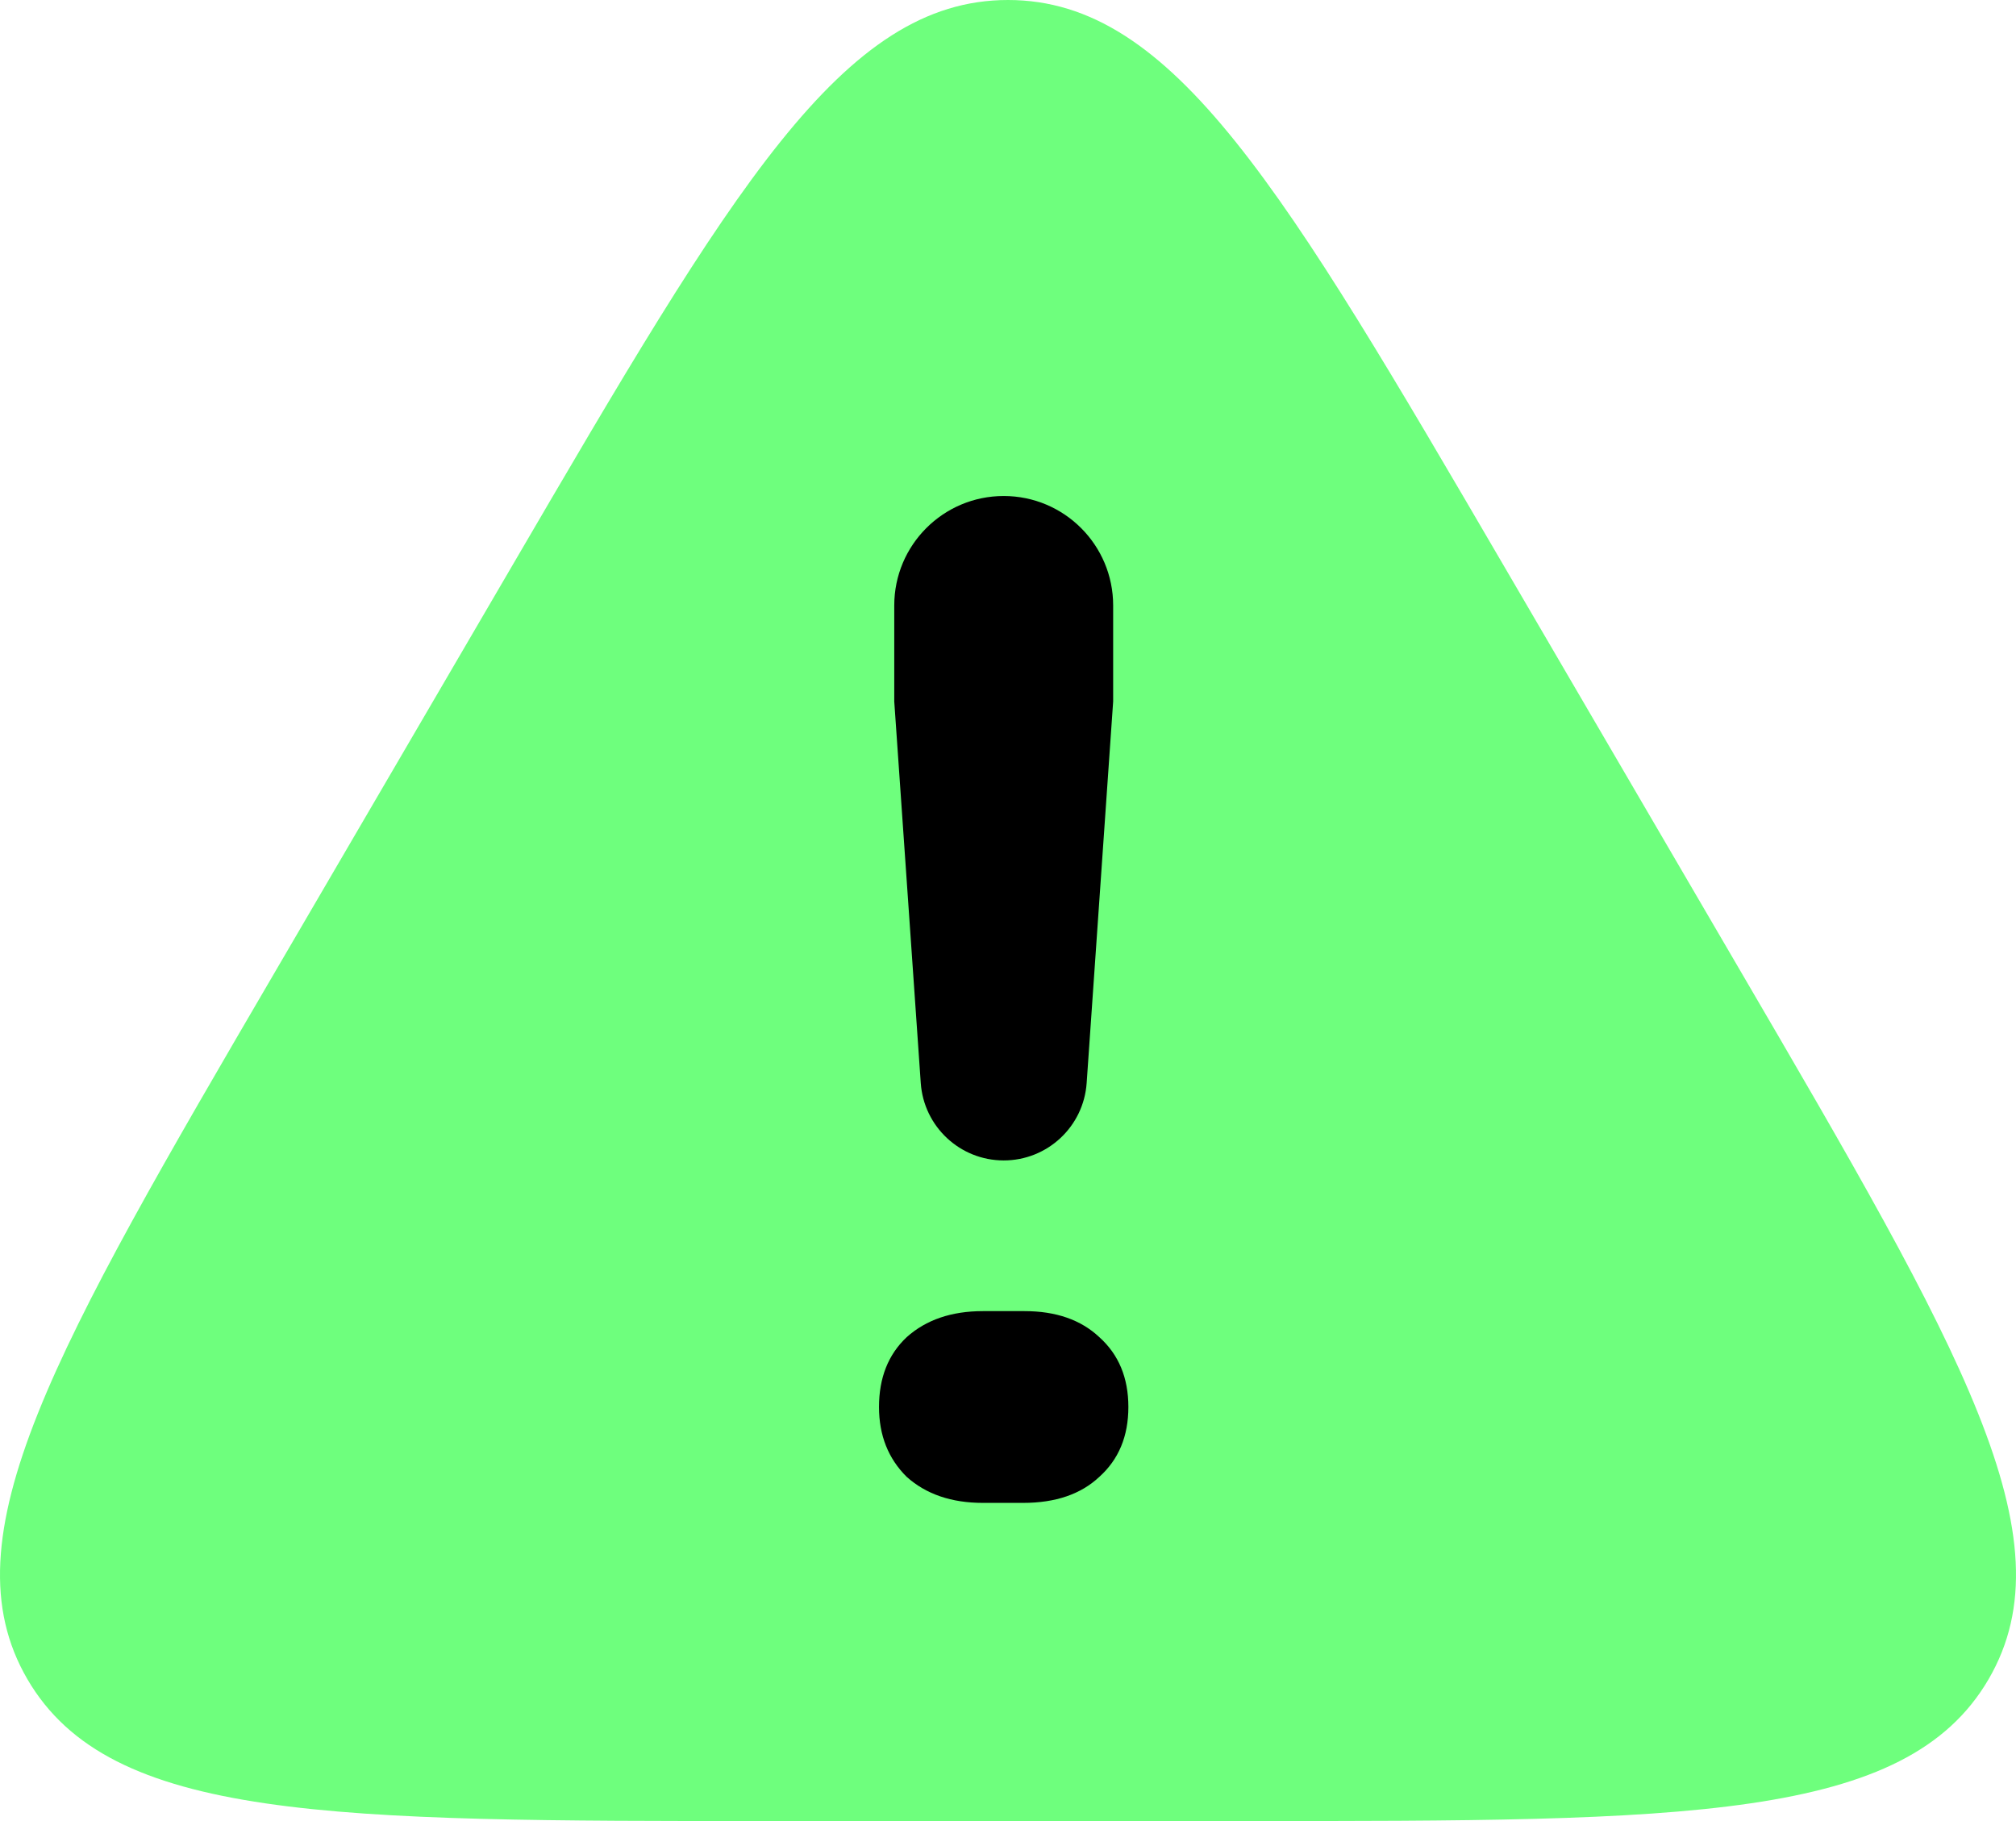 <svg width="62" height="56" viewBox="0 0 62 56" fill="none" xmlns="http://www.w3.org/2000/svg">
<g id="Group 1">
<path id="Polygon 2" d="M15.732 17.432C22.518 5.811 25.91 0 31 0C36.09 0 39.482 5.811 46.268 17.432L53.521 29.852C60.307 41.473 63.7 47.284 61.155 51.642C58.61 56 51.824 56 38.252 56H23.747C10.176 56 3.39 56 0.845 51.642C-1.7 47.284 1.693 41.473 8.479 29.852L15.732 17.432Z" fill="#6EFF7D"/>
<path id="!" d="M30.868 35.685C29.524 35.685 28.41 34.645 28.317 33.304L27.502 21.572V18.619C27.502 16.76 29.009 15.253 30.868 15.253C32.727 15.253 34.234 16.76 34.234 18.619V21.572L33.419 33.304C33.326 34.645 32.212 35.685 30.868 35.685ZM30.229 46.216C29.263 46.216 28.482 45.95 27.885 45.416C27.317 44.854 27.033 44.138 27.033 43.267C27.033 42.369 27.317 41.653 27.885 41.119C28.482 40.585 29.263 40.319 30.229 40.319H31.507C32.473 40.319 33.24 40.585 33.808 41.119C34.404 41.653 34.702 42.369 34.702 43.267C34.702 44.166 34.404 44.882 33.808 45.416C33.24 45.95 32.459 46.216 31.464 46.216H30.229Z" fill="black"/>
</g>
</svg>
